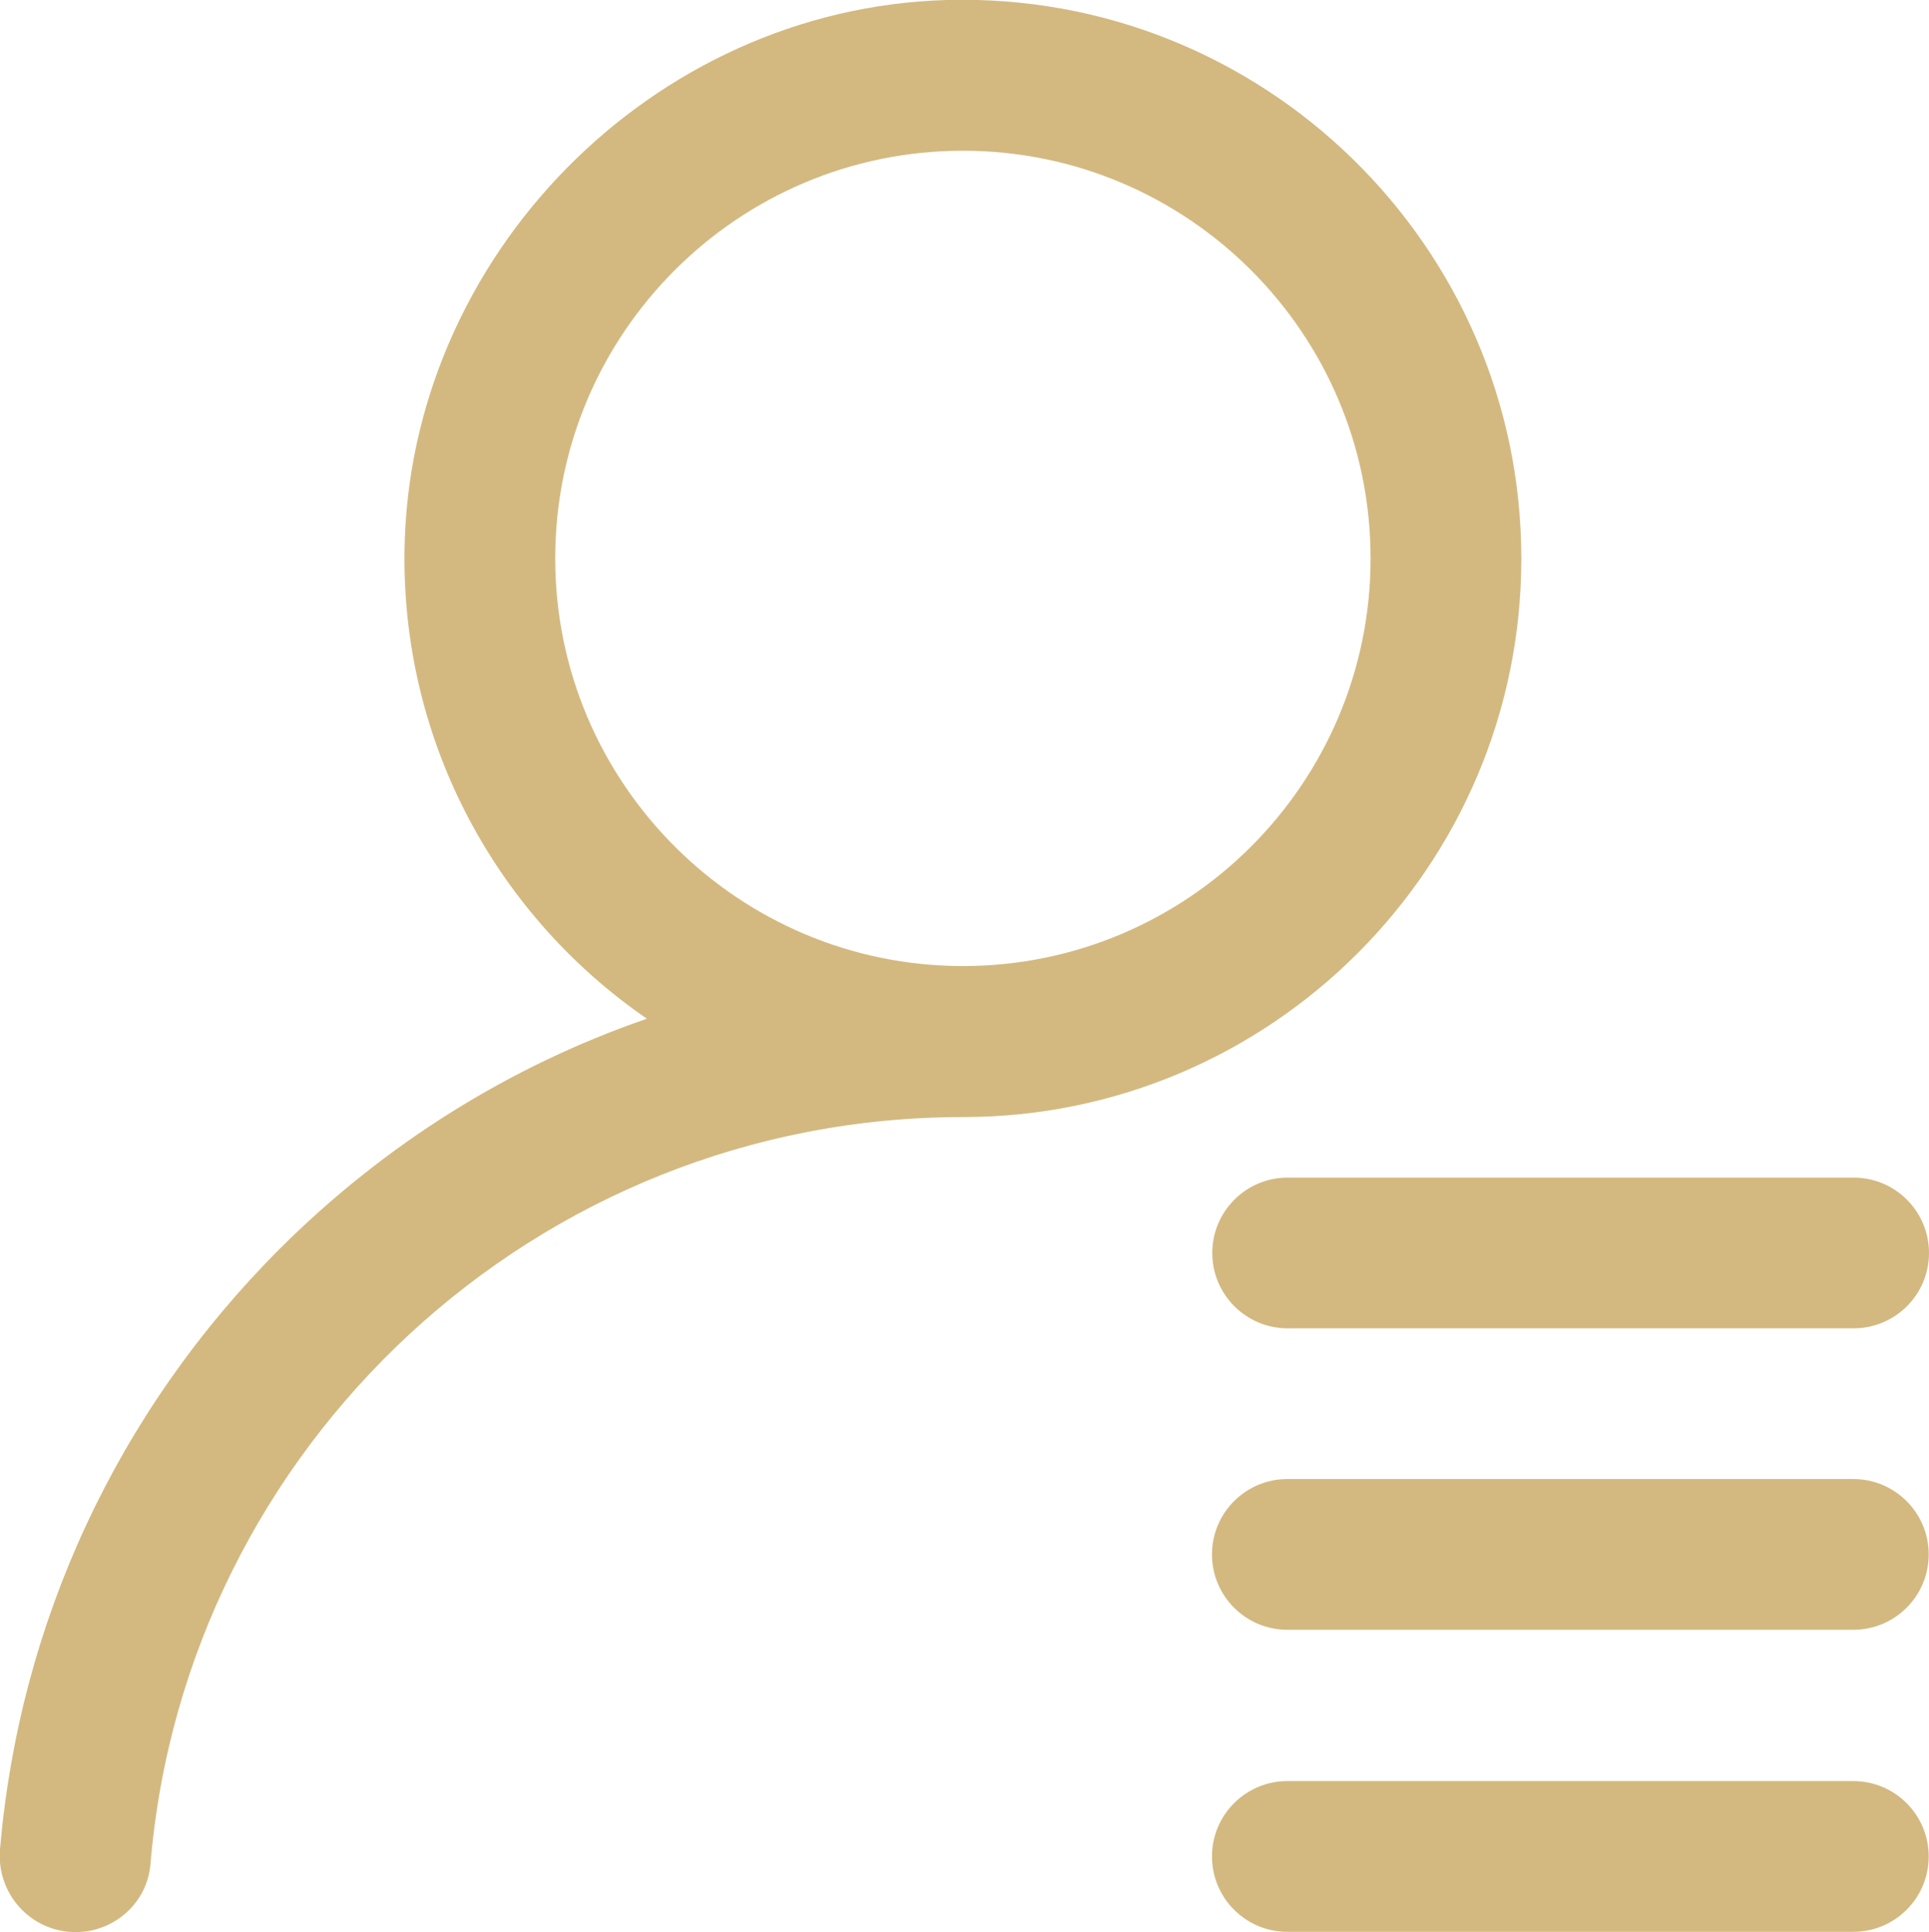 <?xml version="1.0" encoding="UTF-8"?><svg id="Capa_2" xmlns="http://www.w3.org/2000/svg" viewBox="0 0 66.29 66.4"><defs><style>.cls-1{fill:#d3b980;stroke-width:0px;}</style></defs><g id="Capa_1-2"><path class="cls-1" d="M52.28,19.19C52.28,8.43,43.37-.3,32.53,0,22.41.29,14.03,8.82,13.9,18.95c-.08,6.66,3.24,12.56,8.33,16.06-4.7,1.62-9,4.3-12.62,7.91C4.02,48.52.67,55.76,0,63.55c-.13,1.53,1.06,2.85,2.6,2.85h0c1.33,0,2.46-1.01,2.57-2.33,1.19-14.36,13.26-25.68,27.92-25.68,10.58,0,19.19-8.61,19.19-19.19h0ZM33.09,33.2c-7.72,0-14.01-6.28-14.01-14.01s6.28-14.01,14.01-14.01,14.01,6.28,14.01,14.01-6.28,14.01-14.01,14.01h0ZM44.24,50.83h19.45c1.43,0,2.59,1.16,2.59,2.59h0c0,1.43-1.16,2.59-2.59,2.59h-19.45c-1.43,0-2.59-1.16-2.59-2.59h0c0-1.43,1.16-2.59,2.59-2.59ZM66.29,43.06h0c0,1.43-1.16,2.59-2.59,2.59h-19.45c-1.43,0-2.59-1.16-2.59-2.59h0c0-1.43,1.16-2.59,2.59-2.59h19.45c1.43,0,2.59,1.16,2.59,2.59ZM44.24,61.21h19.45c1.43,0,2.59,1.16,2.59,2.59h0c0,1.43-1.16,2.59-2.59,2.59h-19.45c-1.43,0-2.59-1.16-2.59-2.59h0c0-1.43,1.16-2.59,2.59-2.59Z"/></g></svg>